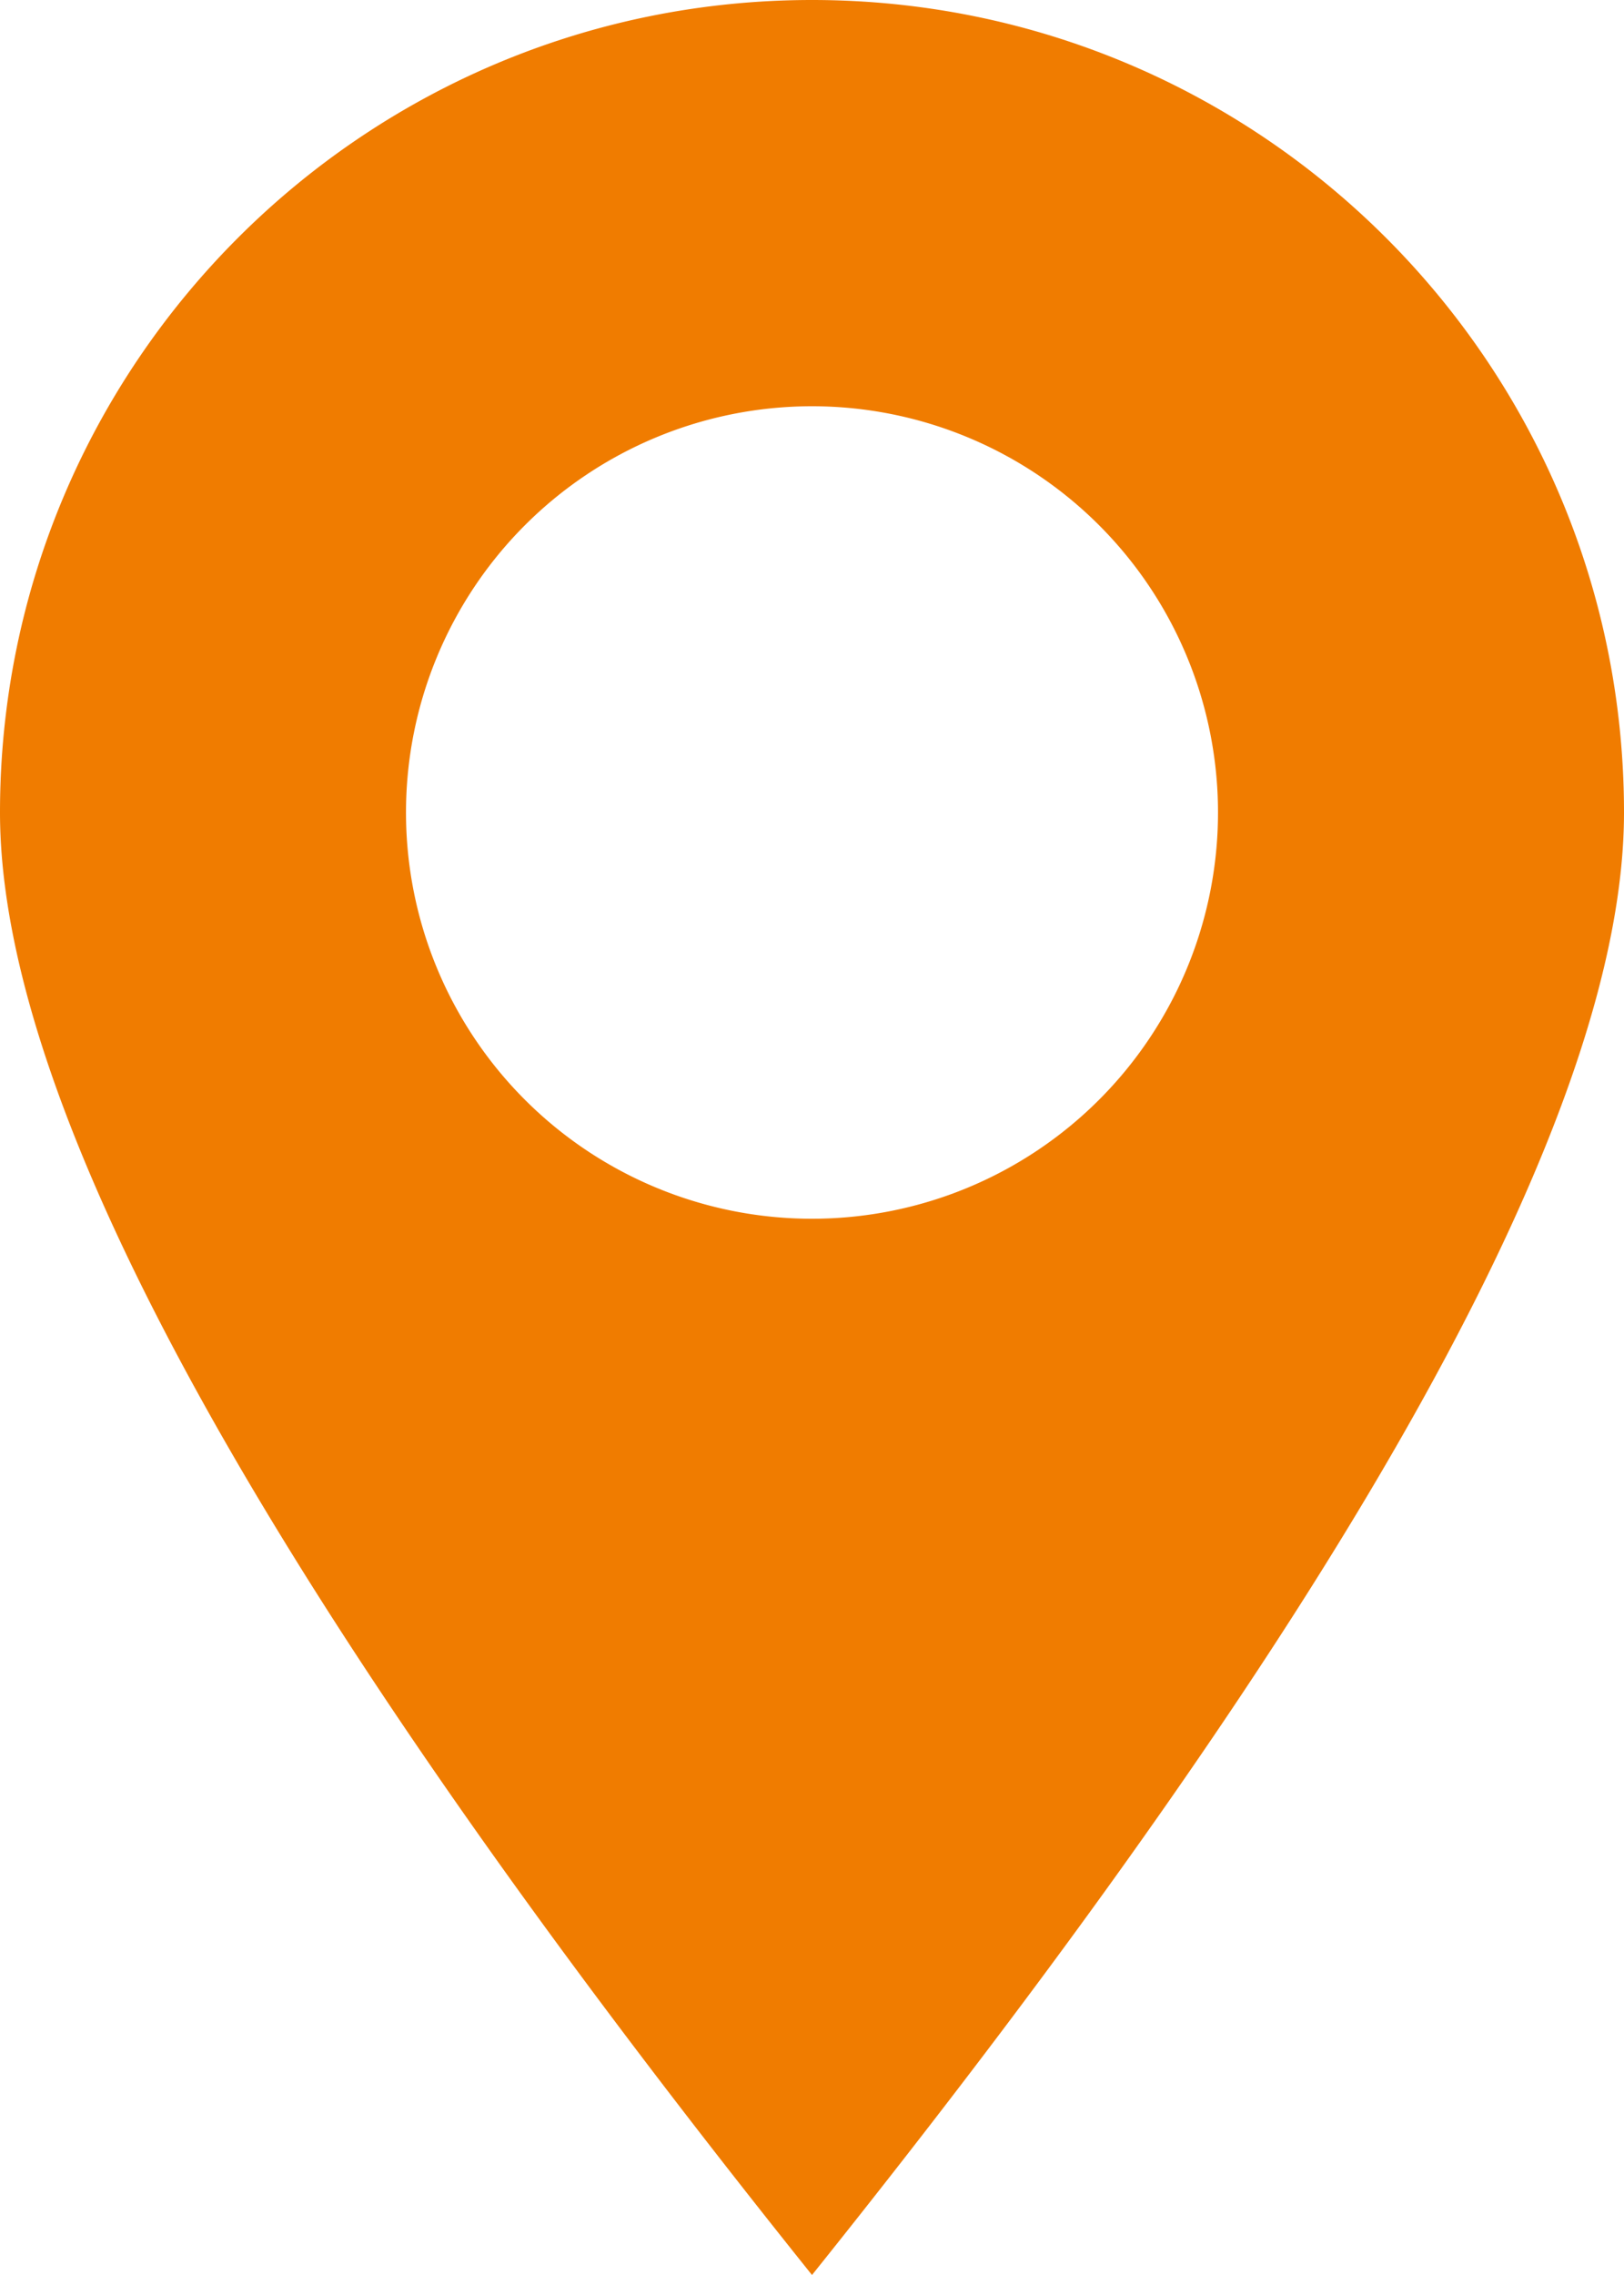 <svg xmlns="http://www.w3.org/2000/svg" width="20" height="28" viewBox="0 0 20 28">
    <path fill="#F07C00" fill-rule="evenodd" d="M10 28C3.333 19.682 0 13.682 0 10 0 4.477 4.477 0 10 0s10 4.477 10 10c0 3.682-3.333 9.682-10 18zm0-13a5 5 0 1 0 0-10 5 5 0 0 0 0 10z"/>
</svg>
